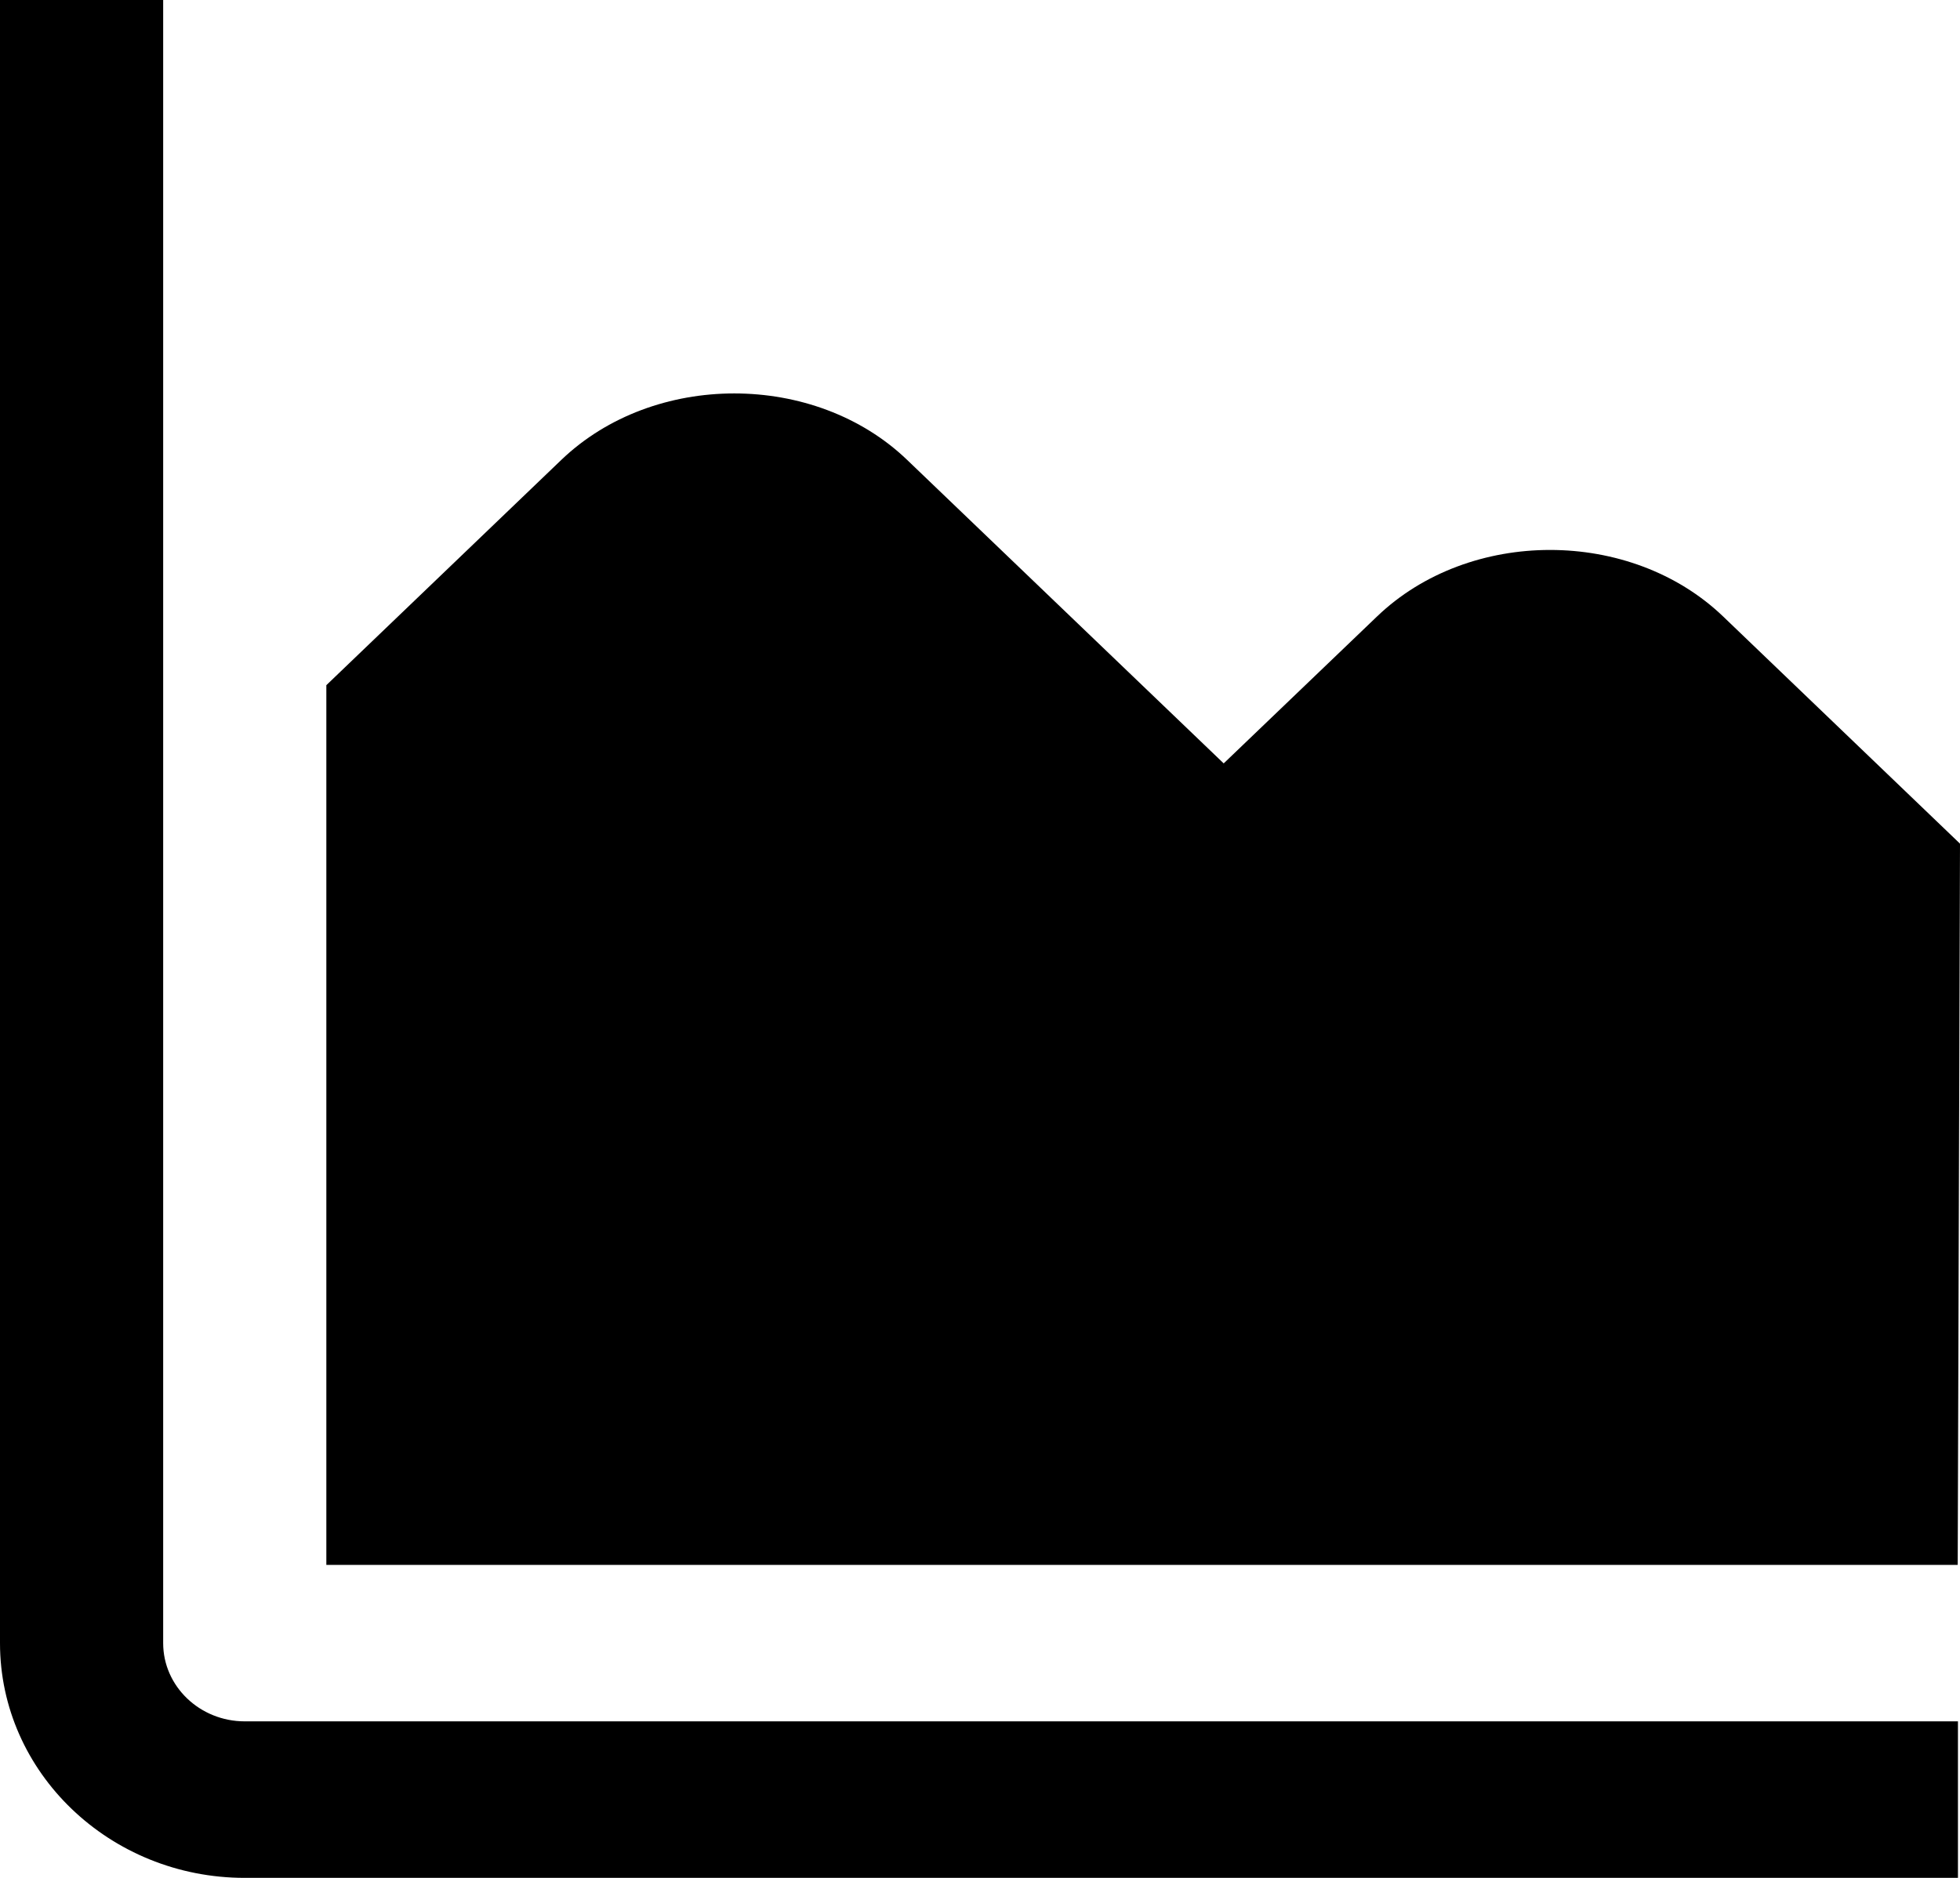 <svg xmlns="http://www.w3.org/2000/svg" width="24" height="23" viewBox="0 0 24 23" fill="none">
<path d="M23.975 23H2.997C1.345 23 0 21.71 0 20.125V0H1.998V20.125C1.998 20.653 2.446 21.083 2.997 21.083H23.975V23ZM24 10.333L21.1 7.551C19.967 6.464 17.993 6.464 16.861 7.551L14.984 9.35L11.109 5.634C9.978 4.547 8.004 4.547 6.872 5.634L3.996 8.392V19.167H23.972L24 10.333Z" fill="black"/>
</svg>